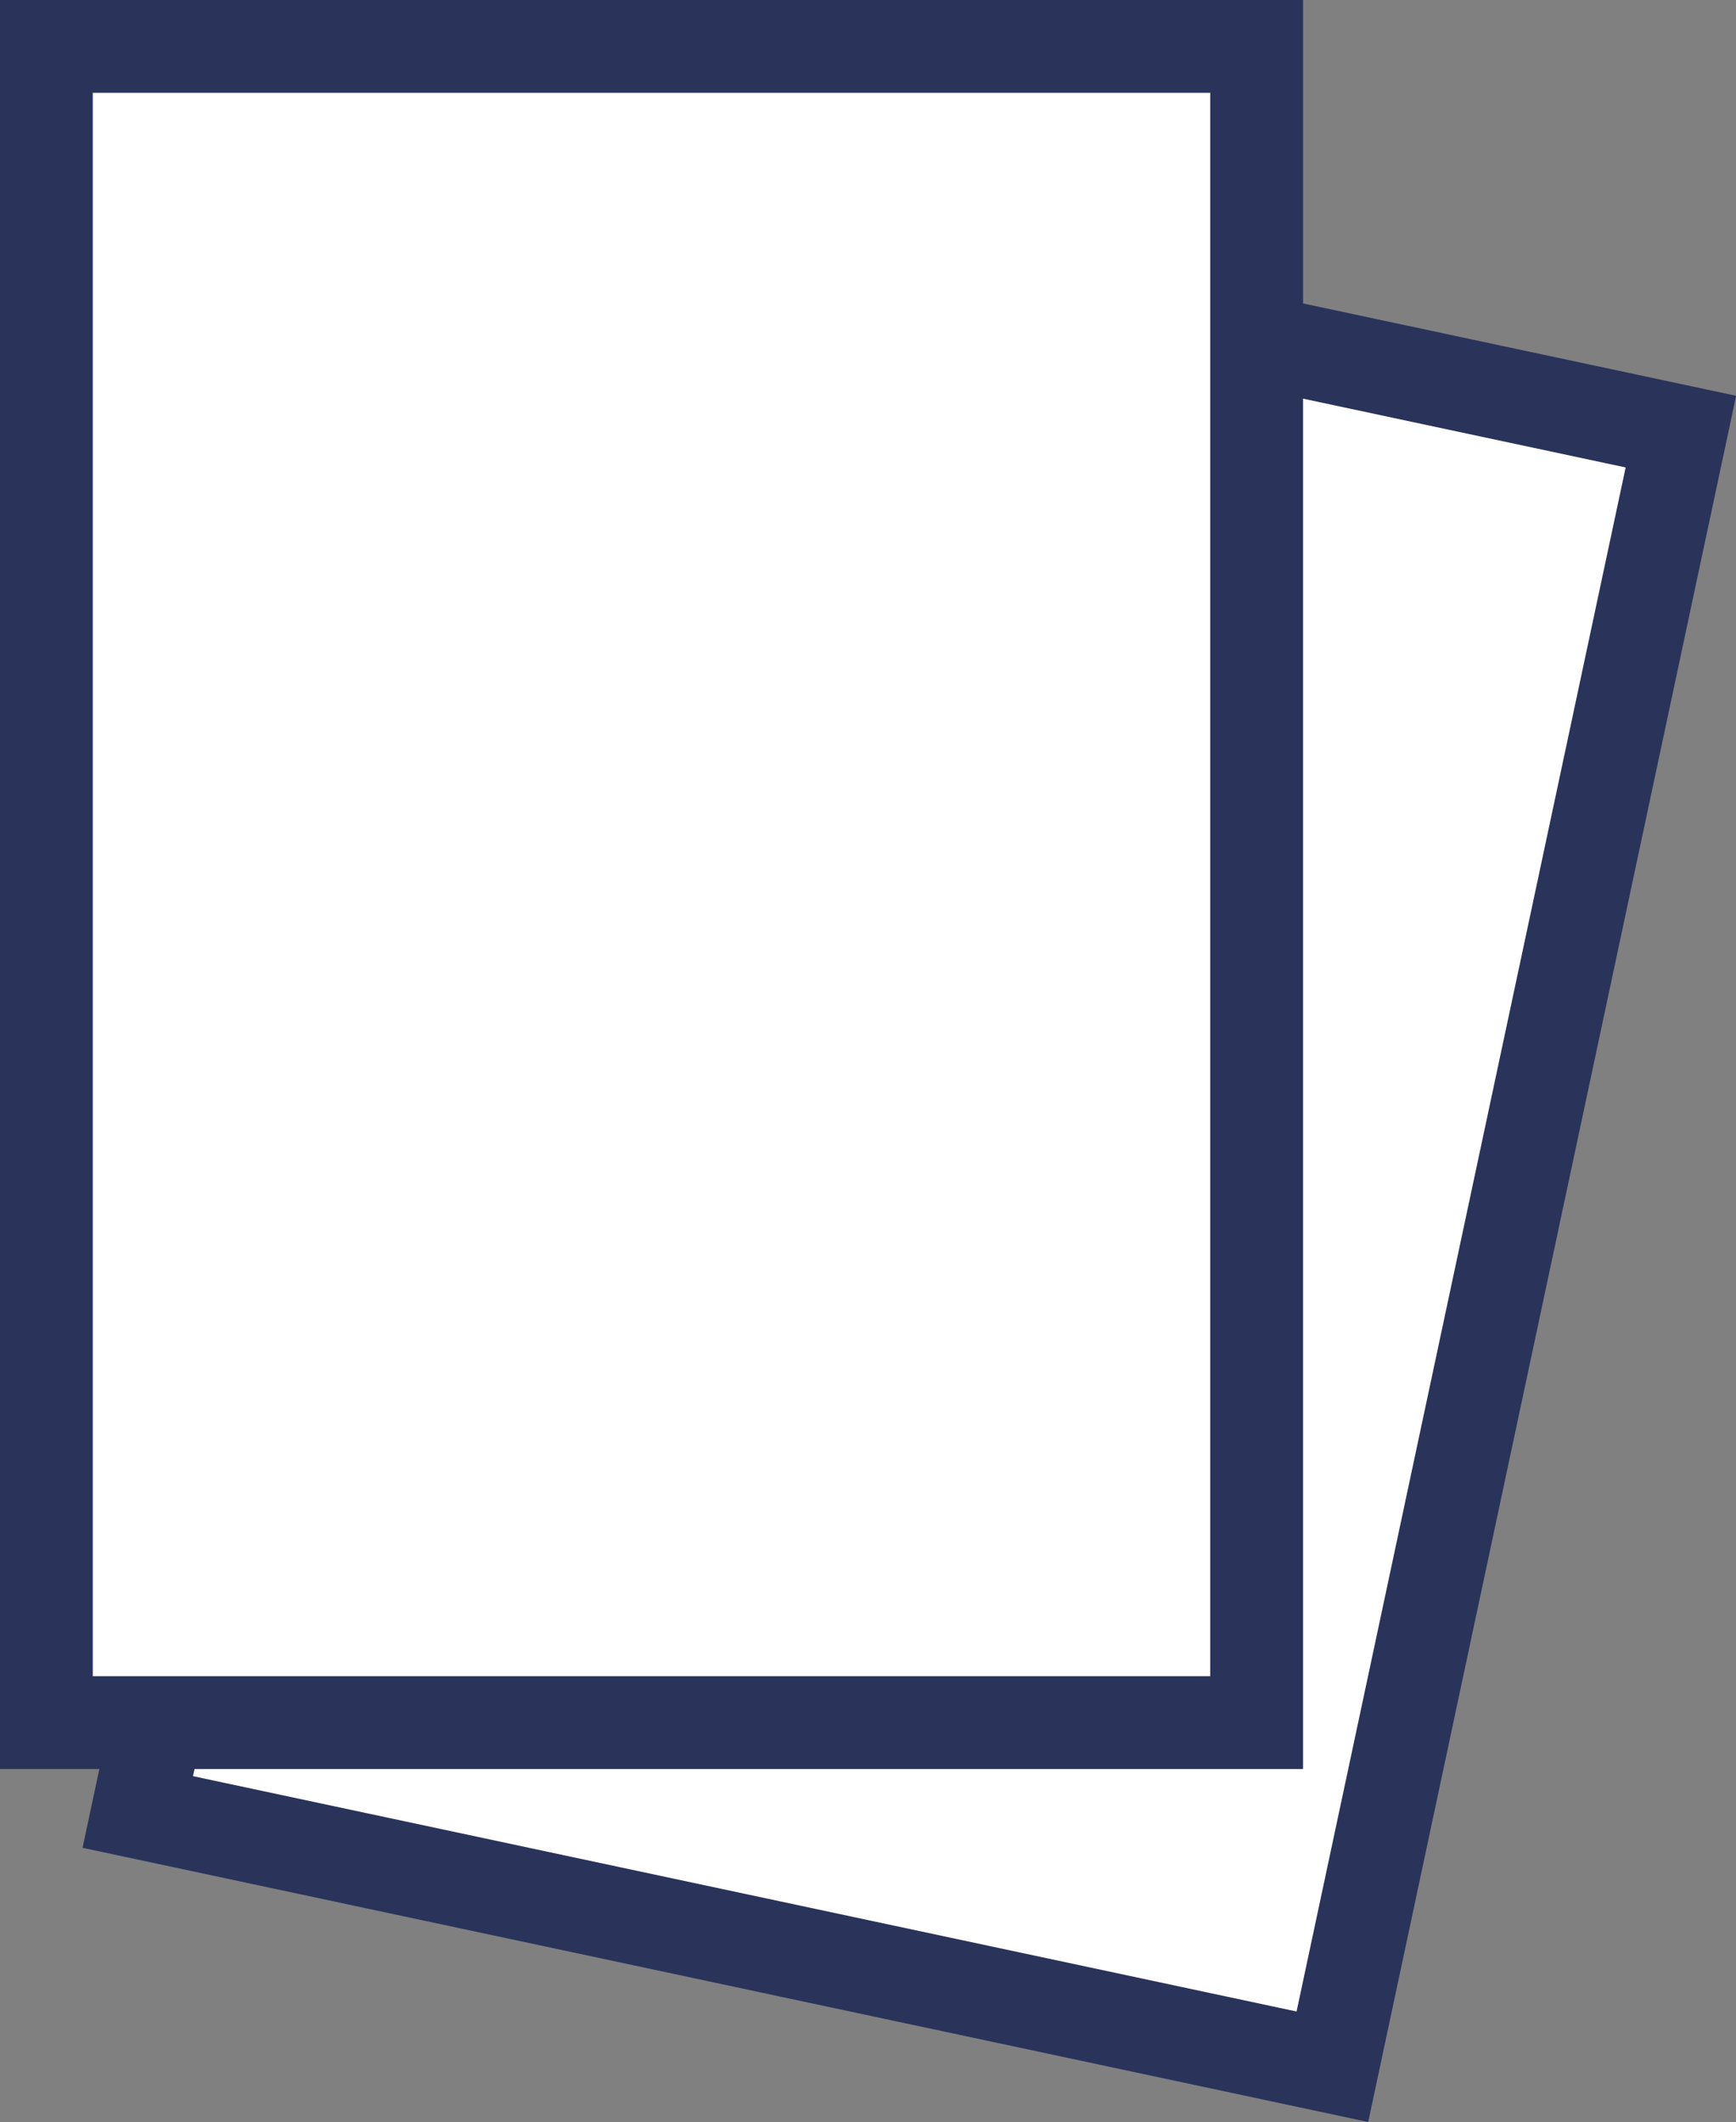 <svg xmlns="http://www.w3.org/2000/svg" width="18.647" height="22.787" viewBox="0 0 18.647 22.787"><rect x="0" y="0" width="18.647" height="22.787" fill="#808080" stroke="none"/><defs><style>.b25e770c-e604-4d15-b575-977d51cb3fae,.e2d48b43-7d0a-4b4c-a57c-d0156aee87eb{fill:#fff;stroke:#2a345a;stroke-miterlimit:10;}.e2d48b43-7d0a-4b4c-a57c-d0156aee87eb{stroke-width:0.997px;}</style></defs><title>アセット 3</title><g id="addfa8c2-5fda-4add-8ccc-93b060de7228" data-name="レイヤー 2"><g id="f0c6aa11-7e90-4904-a86b-c86f68dd6754" data-name="contents"><rect class="b25e770c-e604-4d15-b575-977d51cb3fae" x="3.207" y="3.07" width="13.12" height="17.953" transform="translate(2.727 -1.772) rotate(12.035)"/><rect class="e2d48b43-7d0a-4b4c-a57c-d0156aee87eb" x="0.498" y="0.498" width="13" height="18"/></g></g></svg>